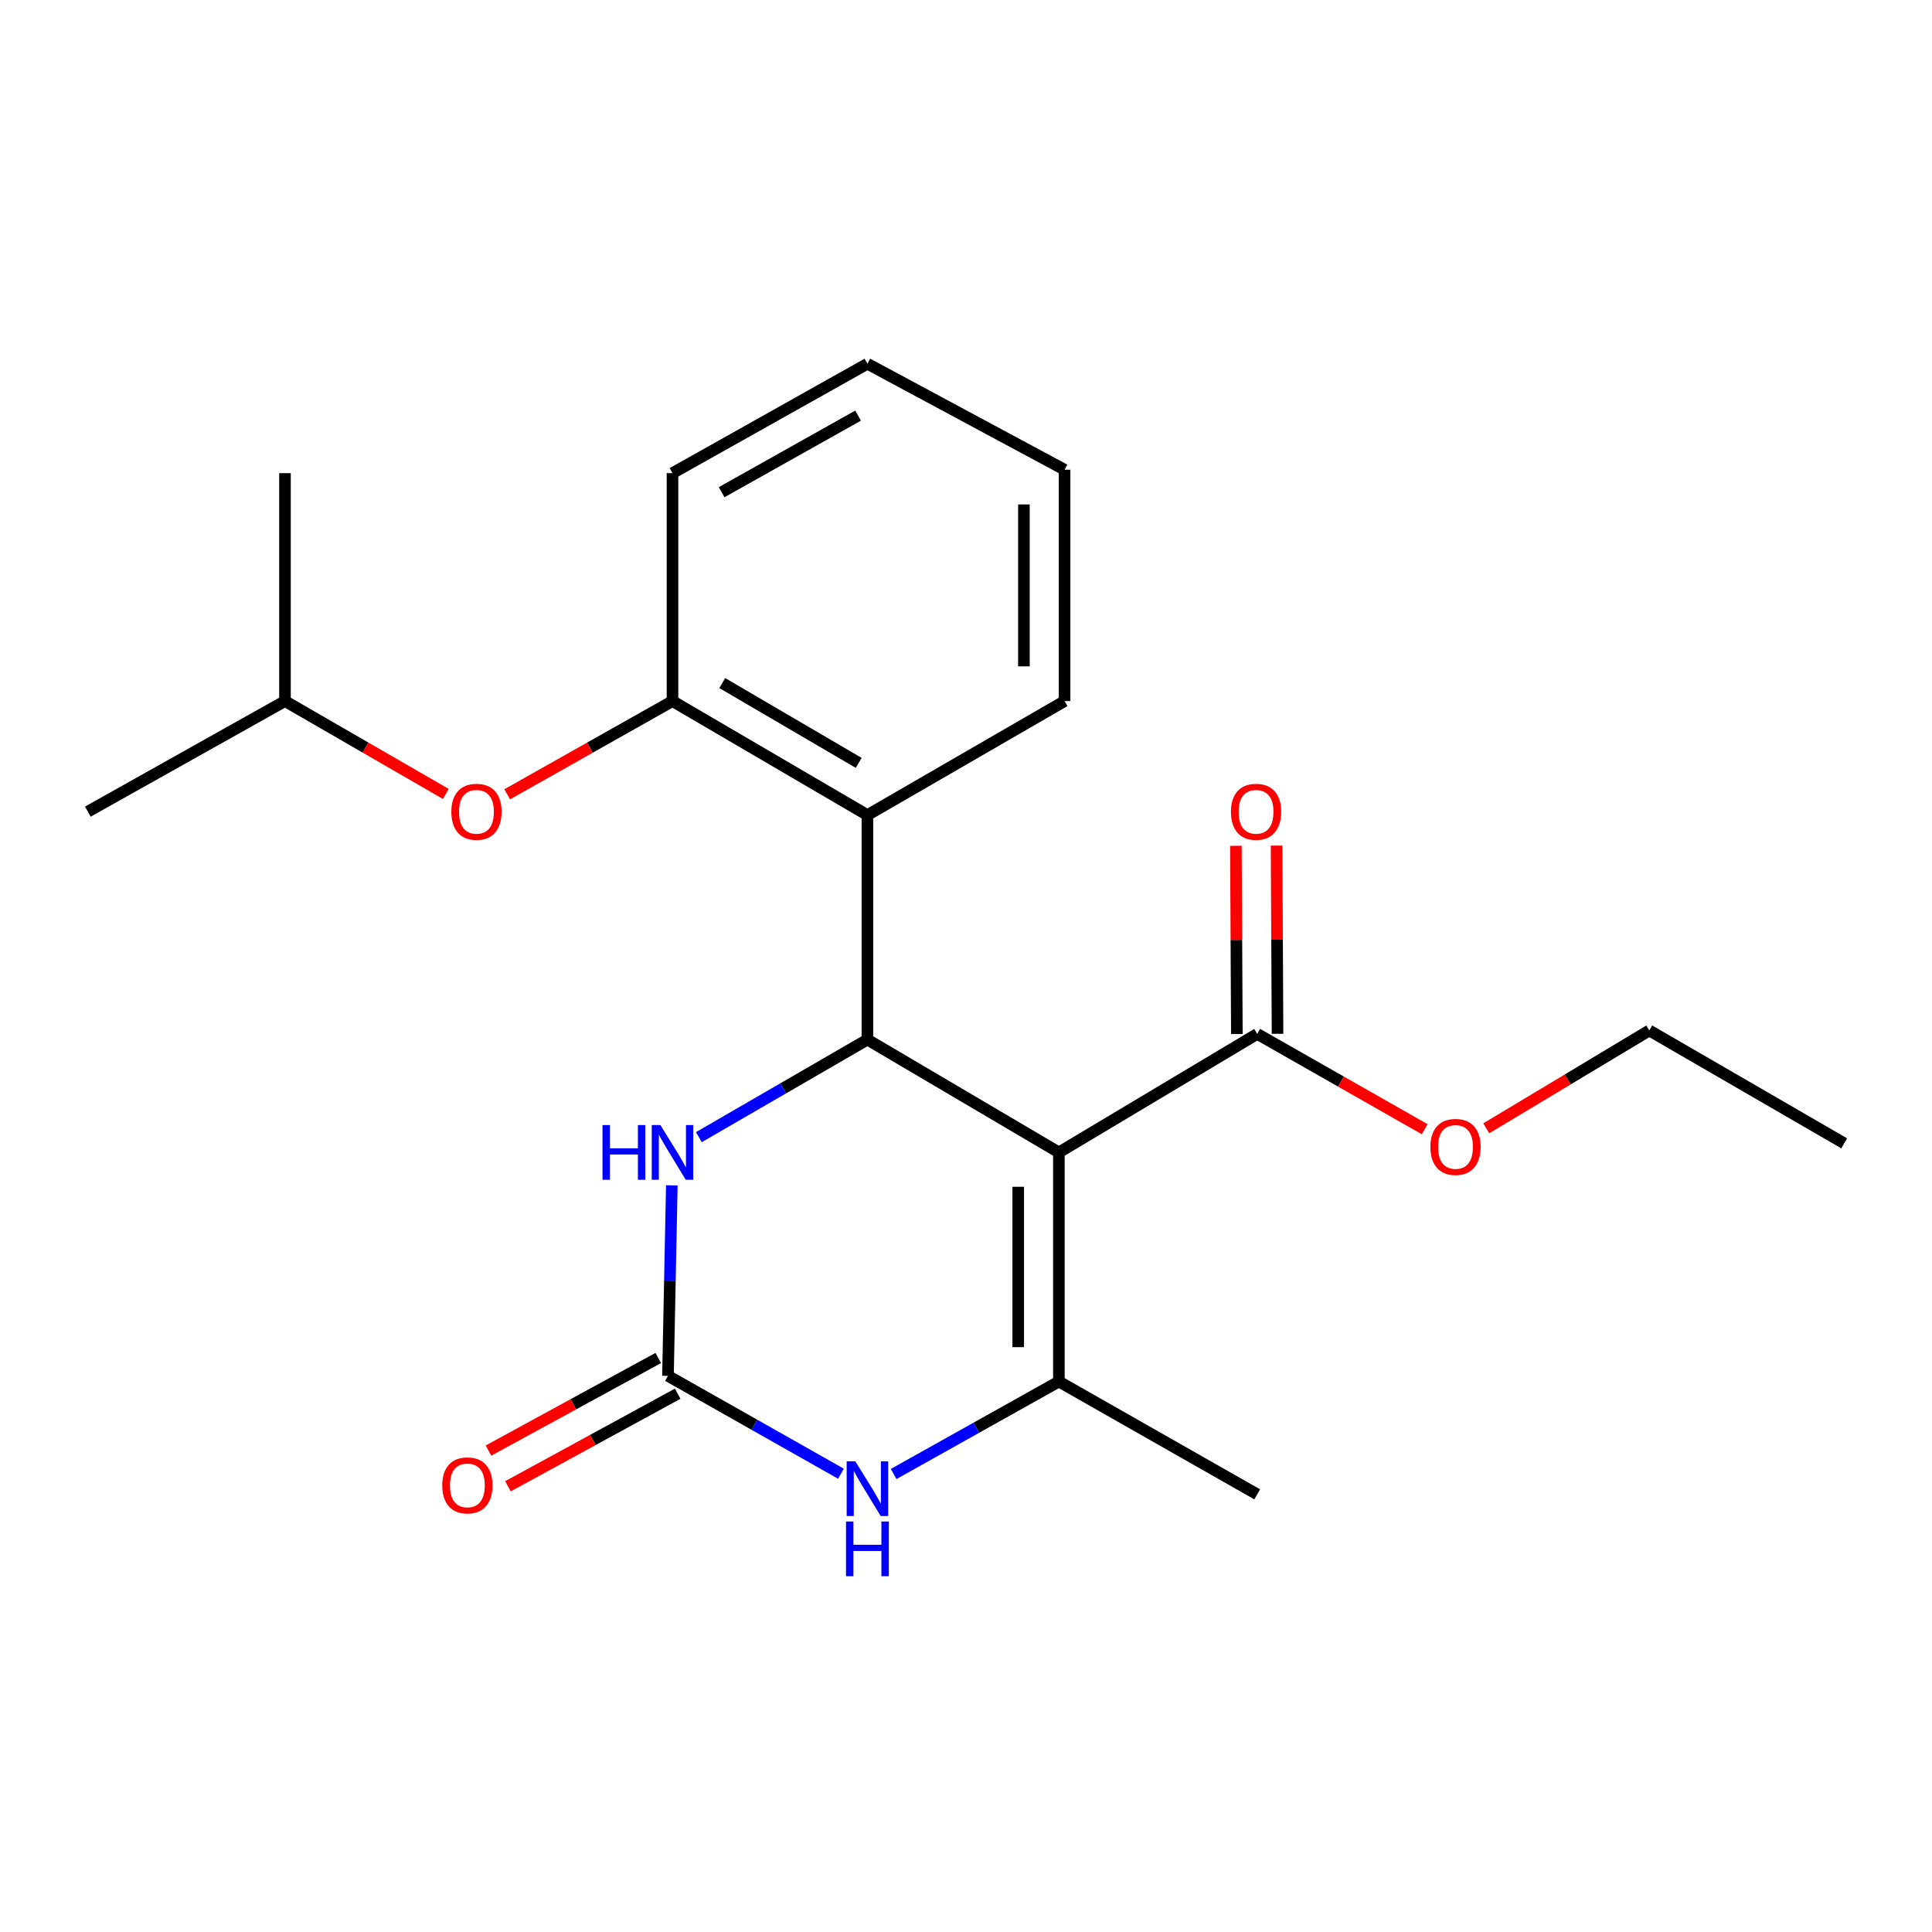 <?xml version='1.0' encoding='iso-8859-1'?>
<svg version='1.1' baseProfile='full'
              xmlns='http://www.w3.org/2000/svg'
                      xmlns:rdkit='http://www.rdkit.org/xml'
                      xmlns:xlink='http://www.w3.org/1999/xlink'
                  xml:space='preserve'
width='1000px' height='1000px' viewBox='0 0 1000 1000'>
<!-- END OF HEADER -->
<rect style='opacity:1.0;fill:#FFFFFF;stroke:none' width='1000' height='1000' x='0' y='0'> </rect>
<path class='bond-0' d='M 548.079,596.49 L 448.974,538.096' style='fill:none;fill-rule:evenodd;stroke:#000000;stroke-width:6px;stroke-linecap:butt;stroke-linejoin:miter;stroke-opacity:1' />
<path class='bond-1' d='M 548.079,596.49 L 548.079,715.079' style='fill:none;fill-rule:evenodd;stroke:#000000;stroke-width:6px;stroke-linecap:butt;stroke-linejoin:miter;stroke-opacity:1' />
<path class='bond-1' d='M 527.028,614.278 L 527.028,697.291' style='fill:none;fill-rule:evenodd;stroke:#000000;stroke-width:6px;stroke-linecap:butt;stroke-linejoin:miter;stroke-opacity:1' />
<path class='bond-6' d='M 548.079,596.49 L 650.728,535.149' style='fill:none;fill-rule:evenodd;stroke:#000000;stroke-width:6px;stroke-linecap:butt;stroke-linejoin:miter;stroke-opacity:1' />
<path class='bond-4' d='M 448.974,538.096 L 405.354,563.342' style='fill:none;fill-rule:evenodd;stroke:#000000;stroke-width:6px;stroke-linecap:butt;stroke-linejoin:miter;stroke-opacity:1' />
<path class='bond-4' d='M 405.354,563.342 L 361.734,588.587' style='fill:none;fill-rule:evenodd;stroke:#0000FF;stroke-width:6px;stroke-linecap:butt;stroke-linejoin:miter;stroke-opacity:1' />
<path class='bond-5' d='M 448.974,538.096 L 448.974,421.893' style='fill:none;fill-rule:evenodd;stroke:#000000;stroke-width:6px;stroke-linecap:butt;stroke-linejoin:miter;stroke-opacity:1' />
<path class='bond-3' d='M 548.079,715.079 L 505.316,739.009' style='fill:none;fill-rule:evenodd;stroke:#000000;stroke-width:6px;stroke-linecap:butt;stroke-linejoin:miter;stroke-opacity:1' />
<path class='bond-3' d='M 505.316,739.009 L 462.553,762.939' style='fill:none;fill-rule:evenodd;stroke:#0000FF;stroke-width:6px;stroke-linecap:butt;stroke-linejoin:miter;stroke-opacity:1' />
<path class='bond-12' d='M 548.079,715.079 L 650.728,773.473' style='fill:none;fill-rule:evenodd;stroke:#000000;stroke-width:6px;stroke-linecap:butt;stroke-linejoin:miter;stroke-opacity:1' />
<path class='bond-2' d='M 345.74,712.144 L 390.505,737.465' style='fill:none;fill-rule:evenodd;stroke:#000000;stroke-width:6px;stroke-linecap:butt;stroke-linejoin:miter;stroke-opacity:1' />
<path class='bond-2' d='M 390.505,737.465 L 435.269,762.786' style='fill:none;fill-rule:evenodd;stroke:#0000FF;stroke-width:6px;stroke-linecap:butt;stroke-linejoin:miter;stroke-opacity:1' />
<path class='bond-9' d='M 340.702,702.902 L 296.765,726.855' style='fill:none;fill-rule:evenodd;stroke:#000000;stroke-width:6px;stroke-linecap:butt;stroke-linejoin:miter;stroke-opacity:1' />
<path class='bond-9' d='M 296.765,726.855 L 252.829,750.808' style='fill:none;fill-rule:evenodd;stroke:#FF0000;stroke-width:6px;stroke-linecap:butt;stroke-linejoin:miter;stroke-opacity:1' />
<path class='bond-9' d='M 350.779,721.385 L 306.842,745.338' style='fill:none;fill-rule:evenodd;stroke:#000000;stroke-width:6px;stroke-linecap:butt;stroke-linejoin:miter;stroke-opacity:1' />
<path class='bond-9' d='M 306.842,745.338 L 262.905,769.291' style='fill:none;fill-rule:evenodd;stroke:#FF0000;stroke-width:6px;stroke-linecap:butt;stroke-linejoin:miter;stroke-opacity:1' />
<path class='bond-22' d='M 345.74,712.144 L 346.737,662.843' style='fill:none;fill-rule:evenodd;stroke:#000000;stroke-width:6px;stroke-linecap:butt;stroke-linejoin:miter;stroke-opacity:1' />
<path class='bond-22' d='M 346.737,662.843 L 347.735,613.542' style='fill:none;fill-rule:evenodd;stroke:#0000FF;stroke-width:6px;stroke-linecap:butt;stroke-linejoin:miter;stroke-opacity:1' />
<path class='bond-7' d='M 448.974,421.893 L 348.079,362.879' style='fill:none;fill-rule:evenodd;stroke:#000000;stroke-width:6px;stroke-linecap:butt;stroke-linejoin:miter;stroke-opacity:1' />
<path class='bond-7' d='M 444.468,394.869 L 373.842,353.559' style='fill:none;fill-rule:evenodd;stroke:#000000;stroke-width:6px;stroke-linecap:butt;stroke-linejoin:miter;stroke-opacity:1' />
<path class='bond-13' d='M 448.974,421.893 L 551.026,362.879' style='fill:none;fill-rule:evenodd;stroke:#000000;stroke-width:6px;stroke-linecap:butt;stroke-linejoin:miter;stroke-opacity:1' />
<path class='bond-10' d='M 661.253,535.094 L 661.001,486.389' style='fill:none;fill-rule:evenodd;stroke:#000000;stroke-width:6px;stroke-linecap:butt;stroke-linejoin:miter;stroke-opacity:1' />
<path class='bond-10' d='M 661.001,486.389 L 660.748,437.685' style='fill:none;fill-rule:evenodd;stroke:#FF0000;stroke-width:6px;stroke-linecap:butt;stroke-linejoin:miter;stroke-opacity:1' />
<path class='bond-10' d='M 640.202,535.203 L 639.95,486.499' style='fill:none;fill-rule:evenodd;stroke:#000000;stroke-width:6px;stroke-linecap:butt;stroke-linejoin:miter;stroke-opacity:1' />
<path class='bond-10' d='M 639.95,486.499 L 639.697,437.794' style='fill:none;fill-rule:evenodd;stroke:#FF0000;stroke-width:6px;stroke-linecap:butt;stroke-linejoin:miter;stroke-opacity:1' />
<path class='bond-11' d='M 650.728,535.149 L 694.07,559.818' style='fill:none;fill-rule:evenodd;stroke:#000000;stroke-width:6px;stroke-linecap:butt;stroke-linejoin:miter;stroke-opacity:1' />
<path class='bond-11' d='M 694.07,559.818 L 737.412,584.487' style='fill:none;fill-rule:evenodd;stroke:#FF0000;stroke-width:6px;stroke-linecap:butt;stroke-linejoin:miter;stroke-opacity:1' />
<path class='bond-8' d='M 348.079,362.879 L 305.302,387.004' style='fill:none;fill-rule:evenodd;stroke:#000000;stroke-width:6px;stroke-linecap:butt;stroke-linejoin:miter;stroke-opacity:1' />
<path class='bond-8' d='M 305.302,387.004 L 262.524,411.129' style='fill:none;fill-rule:evenodd;stroke:#FF0000;stroke-width:6px;stroke-linecap:butt;stroke-linejoin:miter;stroke-opacity:1' />
<path class='bond-15' d='M 348.079,362.879 L 348.079,244.897' style='fill:none;fill-rule:evenodd;stroke:#000000;stroke-width:6px;stroke-linecap:butt;stroke-linejoin:miter;stroke-opacity:1' />
<path class='bond-14' d='M 230.751,410.945 L 189.129,386.912' style='fill:none;fill-rule:evenodd;stroke:#FF0000;stroke-width:6px;stroke-linecap:butt;stroke-linejoin:miter;stroke-opacity:1' />
<path class='bond-14' d='M 189.129,386.912 L 147.507,362.879' style='fill:none;fill-rule:evenodd;stroke:#000000;stroke-width:6px;stroke-linecap:butt;stroke-linejoin:miter;stroke-opacity:1' />
<path class='bond-16' d='M 769.289,584.01 L 811.482,558.691' style='fill:none;fill-rule:evenodd;stroke:#FF0000;stroke-width:6px;stroke-linecap:butt;stroke-linejoin:miter;stroke-opacity:1' />
<path class='bond-16' d='M 811.482,558.691 L 853.674,533.371' style='fill:none;fill-rule:evenodd;stroke:#000000;stroke-width:6px;stroke-linecap:butt;stroke-linejoin:miter;stroke-opacity:1' />
<path class='bond-19' d='M 551.026,362.879 L 551.026,243.131' style='fill:none;fill-rule:evenodd;stroke:#000000;stroke-width:6px;stroke-linecap:butt;stroke-linejoin:miter;stroke-opacity:1' />
<path class='bond-19' d='M 529.975,344.916 L 529.975,261.094' style='fill:none;fill-rule:evenodd;stroke:#000000;stroke-width:6px;stroke-linecap:butt;stroke-linejoin:miter;stroke-opacity:1' />
<path class='bond-17' d='M 147.507,362.879 L 45.455,420.103' style='fill:none;fill-rule:evenodd;stroke:#000000;stroke-width:6px;stroke-linecap:butt;stroke-linejoin:miter;stroke-opacity:1' />
<path class='bond-18' d='M 147.507,362.879 L 147.507,244.897' style='fill:none;fill-rule:evenodd;stroke:#000000;stroke-width:6px;stroke-linecap:butt;stroke-linejoin:miter;stroke-opacity:1' />
<path class='bond-23' d='M 348.079,244.897 L 448.974,188.269' style='fill:none;fill-rule:evenodd;stroke:#000000;stroke-width:6px;stroke-linecap:butt;stroke-linejoin:miter;stroke-opacity:1' />
<path class='bond-23' d='M 373.517,254.761 L 444.143,215.121' style='fill:none;fill-rule:evenodd;stroke:#000000;stroke-width:6px;stroke-linecap:butt;stroke-linejoin:miter;stroke-opacity:1' />
<path class='bond-21' d='M 853.674,533.371 L 954.545,591.789' style='fill:none;fill-rule:evenodd;stroke:#000000;stroke-width:6px;stroke-linecap:butt;stroke-linejoin:miter;stroke-opacity:1' />
<path class='bond-20' d='M 551.026,243.131 L 448.974,188.269' style='fill:none;fill-rule:evenodd;stroke:#000000;stroke-width:6px;stroke-linecap:butt;stroke-linejoin:miter;stroke-opacity:1' />
<path  class='atom-4' d='M 442.714 756.378
L 451.994 771.378
Q 452.914 772.858, 454.394 775.538
Q 455.874 778.218, 455.954 778.378
L 455.954 756.378
L 459.714 756.378
L 459.714 784.698
L 455.834 784.698
L 445.874 768.298
Q 444.714 766.378, 443.474 764.178
Q 442.274 761.978, 441.914 761.298
L 441.914 784.698
L 438.234 784.698
L 438.234 756.378
L 442.714 756.378
' fill='#0000FF'/>
<path  class='atom-4' d='M 437.894 787.53
L 441.734 787.53
L 441.734 799.57
L 456.214 799.57
L 456.214 787.53
L 460.054 787.53
L 460.054 815.85
L 456.214 815.85
L 456.214 802.77
L 441.734 802.77
L 441.734 815.85
L 437.894 815.85
L 437.894 787.53
' fill='#0000FF'/>
<path  class='atom-5' d='M 311.859 582.33
L 315.699 582.33
L 315.699 594.37
L 330.179 594.37
L 330.179 582.33
L 334.019 582.33
L 334.019 610.65
L 330.179 610.65
L 330.179 597.57
L 315.699 597.57
L 315.699 610.65
L 311.859 610.65
L 311.859 582.33
' fill='#0000FF'/>
<path  class='atom-5' d='M 341.819 582.33
L 351.099 597.33
Q 352.019 598.81, 353.499 601.49
Q 354.979 604.17, 355.059 604.33
L 355.059 582.33
L 358.819 582.33
L 358.819 610.65
L 354.939 610.65
L 344.979 594.25
Q 343.819 592.33, 342.579 590.13
Q 341.379 587.93, 341.019 587.25
L 341.019 610.65
L 337.339 610.65
L 337.339 582.33
L 341.819 582.33
' fill='#0000FF'/>
<path  class='atom-9' d='M 233.612 420.183
Q 233.612 413.383, 236.972 409.583
Q 240.332 405.783, 246.612 405.783
Q 252.892 405.783, 256.252 409.583
Q 259.612 413.383, 259.612 420.183
Q 259.612 427.063, 256.212 430.983
Q 252.812 434.863, 246.612 434.863
Q 240.372 434.863, 236.972 430.983
Q 233.612 427.103, 233.612 420.183
M 246.612 431.663
Q 250.932 431.663, 253.252 428.783
Q 255.612 425.863, 255.612 420.183
Q 255.612 414.623, 253.252 411.823
Q 250.932 408.983, 246.612 408.983
Q 242.292 408.983, 239.932 411.783
Q 237.612 414.583, 237.612 420.183
Q 237.612 425.903, 239.932 428.783
Q 242.292 431.663, 246.612 431.663
' fill='#FF0000'/>
<path  class='atom-10' d='M 228.91 768.829
Q 228.91 762.029, 232.27 758.229
Q 235.63 754.429, 241.91 754.429
Q 248.19 754.429, 251.55 758.229
Q 254.91 762.029, 254.91 768.829
Q 254.91 775.709, 251.51 779.629
Q 248.11 783.509, 241.91 783.509
Q 235.67 783.509, 232.27 779.629
Q 228.91 775.749, 228.91 768.829
M 241.91 780.309
Q 246.23 780.309, 248.55 777.429
Q 250.91 774.509, 250.91 768.829
Q 250.91 763.269, 248.55 760.469
Q 246.23 757.629, 241.91 757.629
Q 237.59 757.629, 235.23 760.429
Q 232.91 763.229, 232.91 768.829
Q 232.91 774.549, 235.23 777.429
Q 237.59 780.309, 241.91 780.309
' fill='#FF0000'/>
<path  class='atom-11' d='M 637.131 420.183
Q 637.131 413.383, 640.491 409.583
Q 643.851 405.783, 650.131 405.783
Q 656.411 405.783, 659.771 409.583
Q 663.131 413.383, 663.131 420.183
Q 663.131 427.063, 659.731 430.983
Q 656.331 434.863, 650.131 434.863
Q 643.891 434.863, 640.491 430.983
Q 637.131 427.103, 637.131 420.183
M 650.131 431.663
Q 654.451 431.663, 656.771 428.783
Q 659.131 425.863, 659.131 420.183
Q 659.131 414.623, 656.771 411.823
Q 654.451 408.983, 650.131 408.983
Q 645.811 408.983, 643.451 411.783
Q 641.131 414.583, 641.131 420.183
Q 641.131 425.903, 643.451 428.783
Q 645.811 431.663, 650.131 431.663
' fill='#FF0000'/>
<path  class='atom-12' d='M 740.365 593.646
Q 740.365 586.846, 743.725 583.046
Q 747.085 579.246, 753.365 579.246
Q 759.645 579.246, 763.005 583.046
Q 766.365 586.846, 766.365 593.646
Q 766.365 600.526, 762.965 604.446
Q 759.565 608.326, 753.365 608.326
Q 747.125 608.326, 743.725 604.446
Q 740.365 600.566, 740.365 593.646
M 753.365 605.126
Q 757.685 605.126, 760.005 602.246
Q 762.365 599.326, 762.365 593.646
Q 762.365 588.086, 760.005 585.286
Q 757.685 582.446, 753.365 582.446
Q 749.045 582.446, 746.685 585.246
Q 744.365 588.046, 744.365 593.646
Q 744.365 599.366, 746.685 602.246
Q 749.045 605.126, 753.365 605.126
' fill='#FF0000'/>
</svg>
